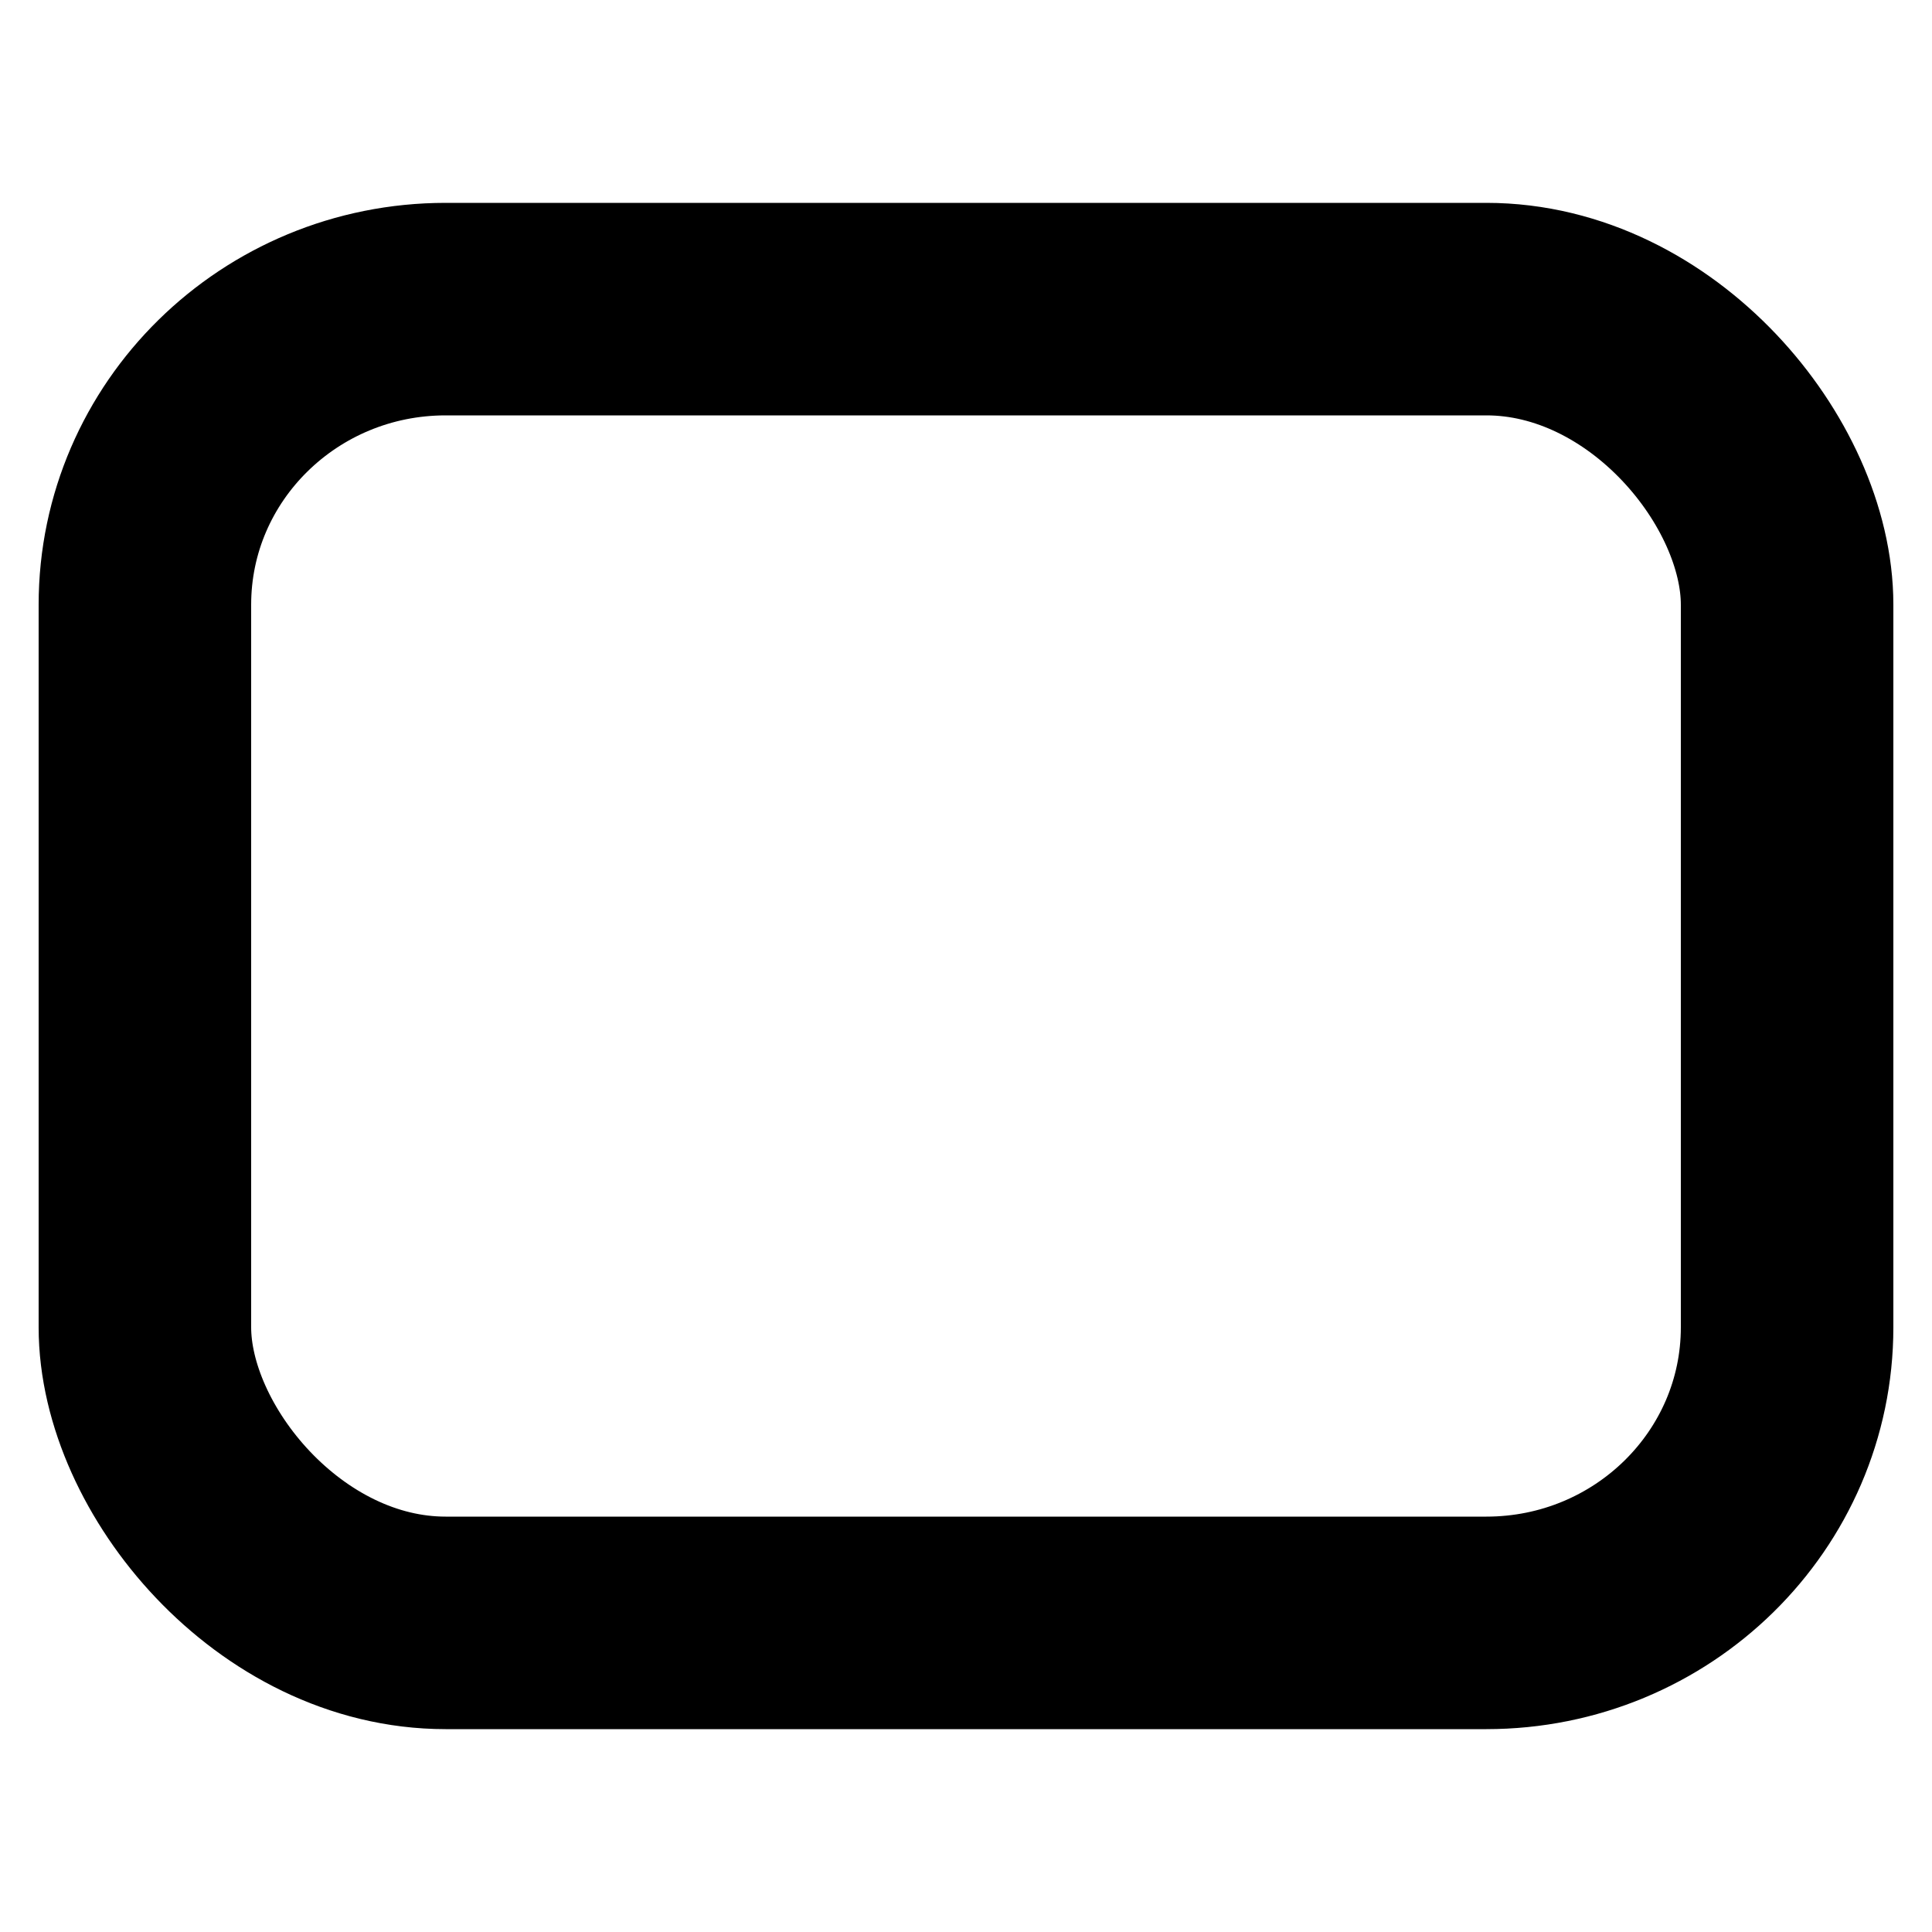 <?xml version="1.0" encoding="utf-8"?>
<!-- Generator: www.svgicons.com -->
<svg xmlns="http://www.w3.org/2000/svg" width="800" height="800" viewBox="0 0 2000 2000">
<rect width="1700" height="1360" x="150" y="-627.638" fill="transparent" stroke="currentColor" stroke-linecap="round" stroke-width="220" rx="311.337" ry="306" transform="translate(0 947.638)"/>
</svg>